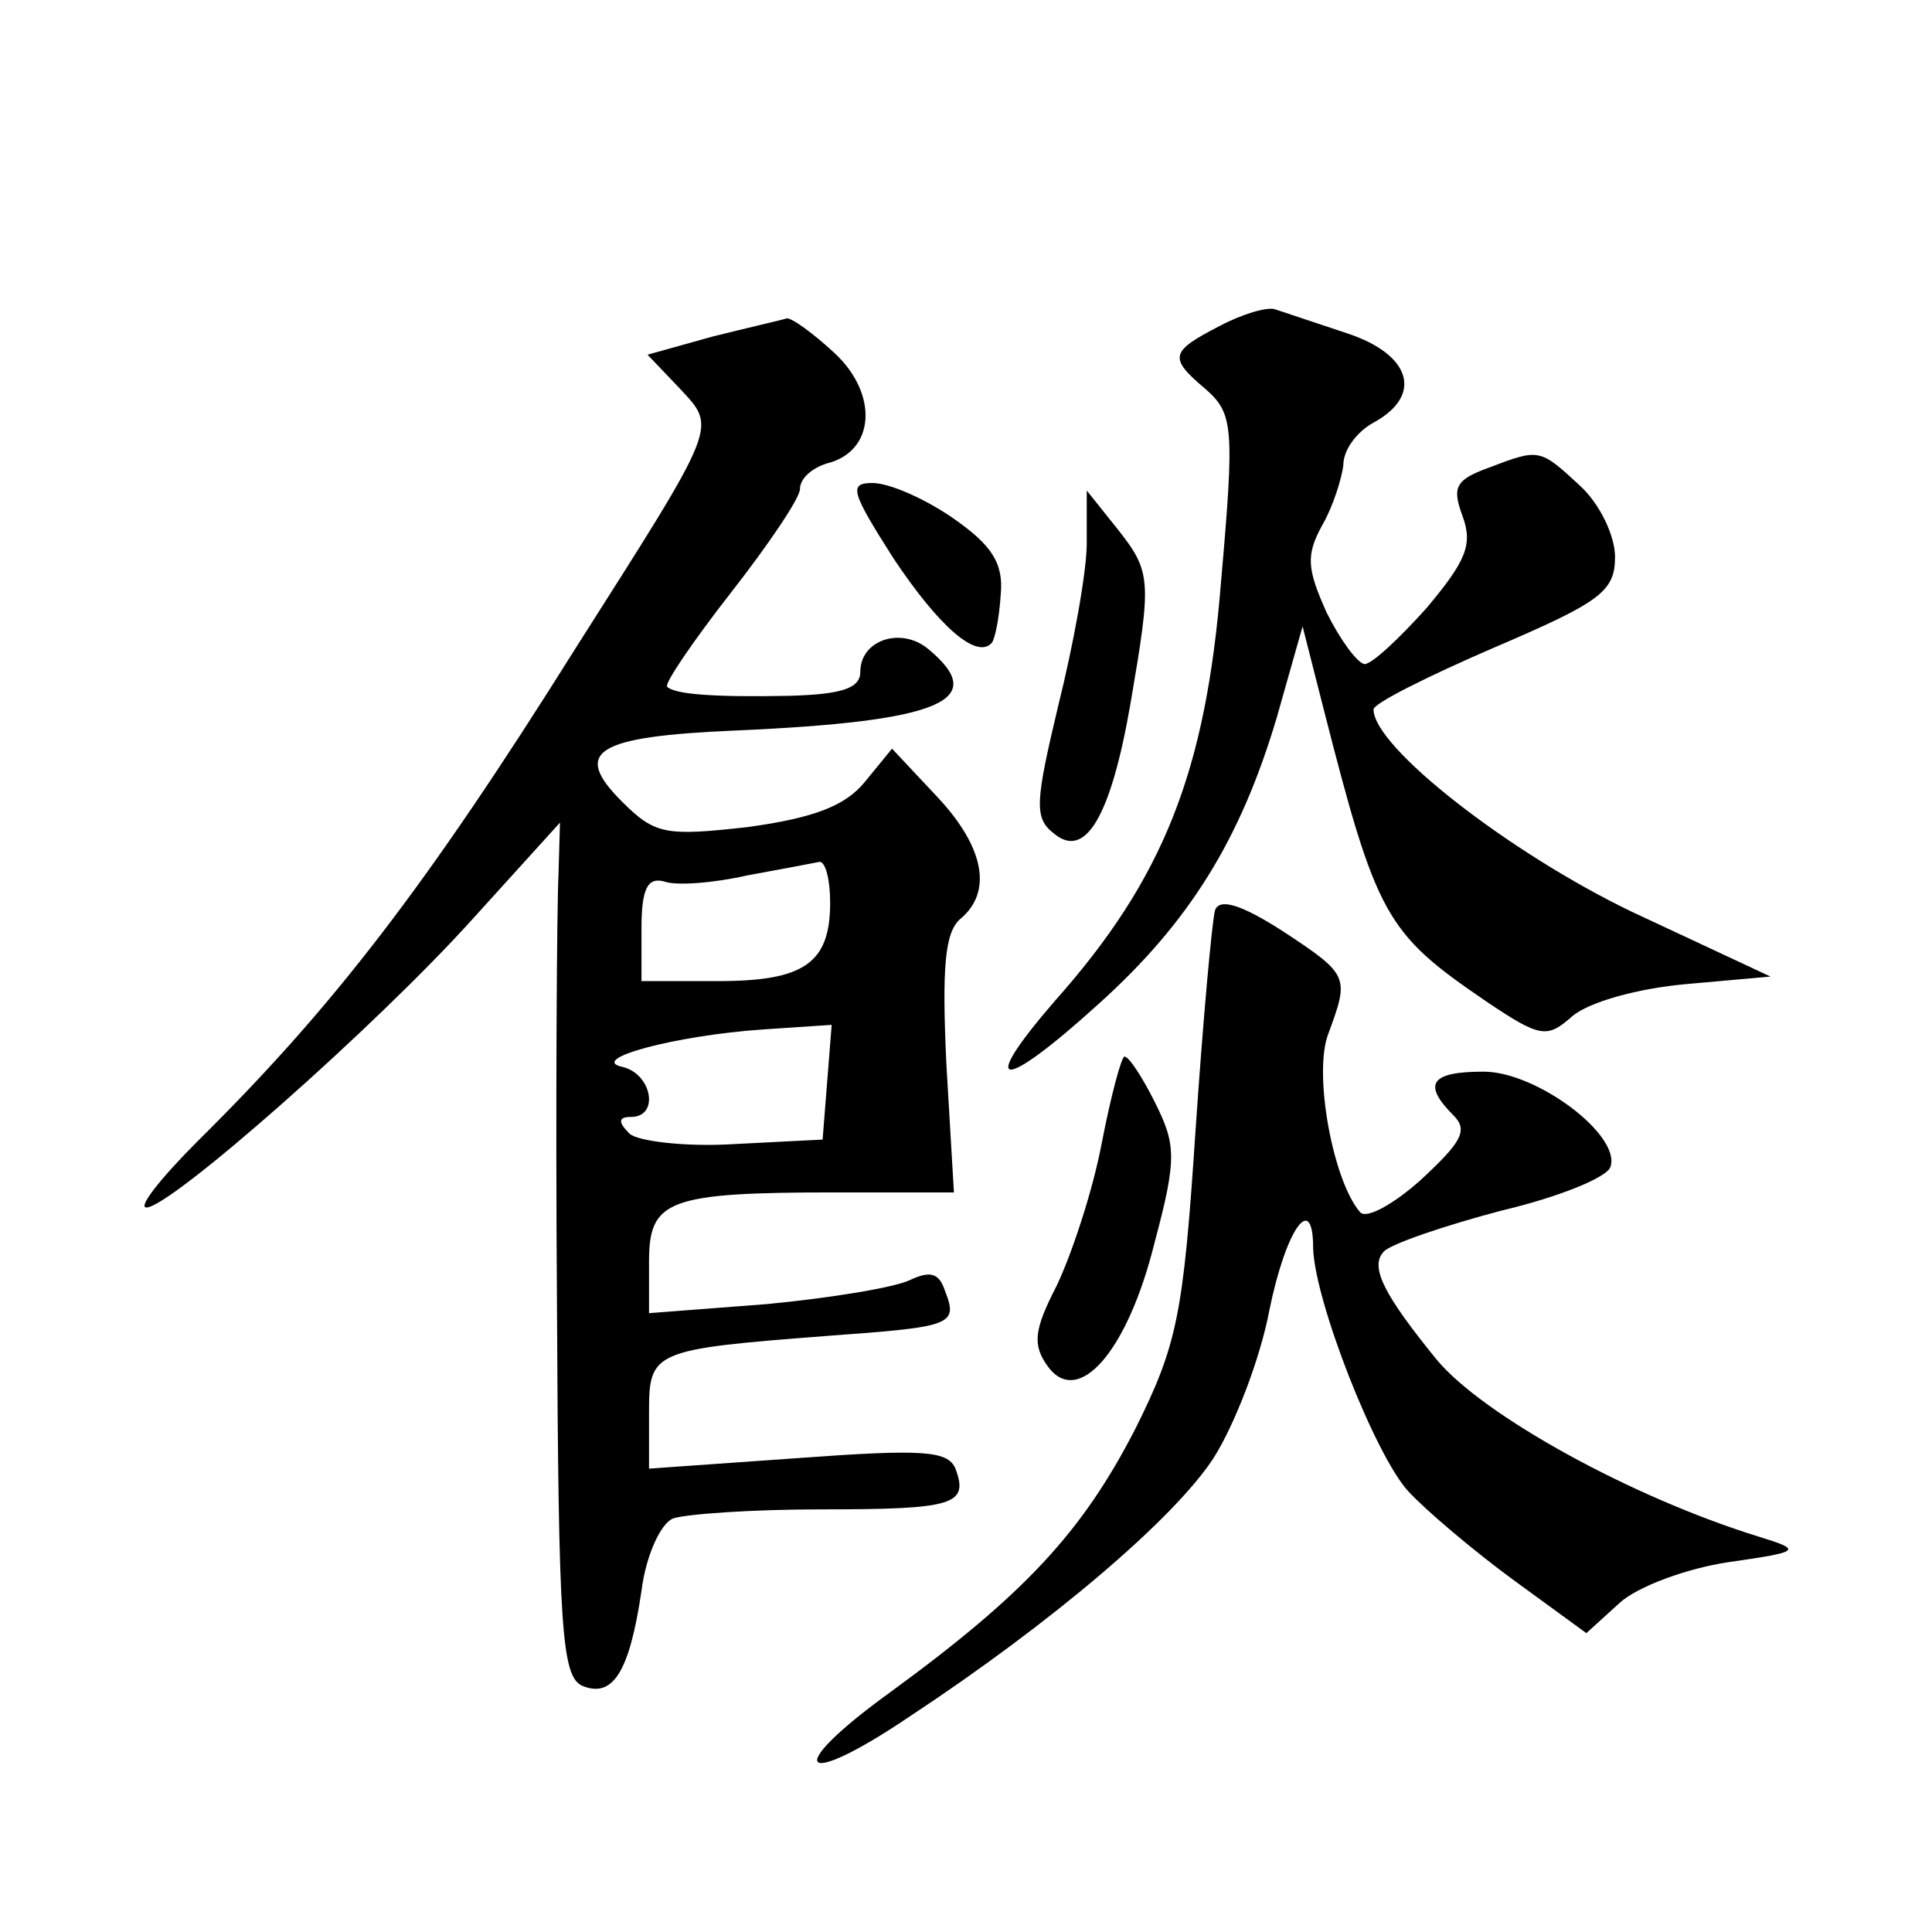 <?xml version="1.0" standalone="no"?>
<!DOCTYPE svg PUBLIC "-//W3C//DTD SVG 20010904//EN"
 "http://www.w3.org/TR/2001/REC-SVG-20010904/DTD/svg10.dtd">
<svg version="1.0" xmlns="http://www.w3.org/2000/svg"
 width="128pt" height="128pt" viewBox="0 0 128 128"
 preserveAspectRatio="xMidYMid meet">
<g transform="translate(0,128) scale(0.1,-0.1)"
fill="#0" stroke="none">
<path d="M808 1064 c-33 -17 -34 -21 -9 -42 18 -16 19 -25 10 -127 -10 -126 -38
-197 -110 -278 -52 -60 -36 -61 29 -2 60 54 94 109 118 190 l17 60 14 -55 c35 -137
41 -148 107 -193 37 -25 41 -25 58 -10 11 9 42 18 75 21 l56 5 -92 43 c-81 39 -171
109 -171 134 0 4 36 22 80 41 70 30 80 37 80 60 0 14 -10 35 -23 47 -27 25 -27
25 -61 12 -22 -8 -24 -13 -17 -32 7 -19 2 -30 -24 -61 -18 -20 -36 -37 -41 -37
-5 1 -16 16 -25 34 -13 29 -14 38 -3 58 7 12 13 31 14 40 0 10 9 22 20 28 33 18
25 45 -17 59 -21 7 -42 14 -48 16 -5 2 -22 -3 -37 -11z M472 1057 l-43 -12 21 -22
c25 -27 27 -22 -69 -173 -99 -158 -161 -238 -250 -326 -24 -24 -40 -44 -34 -44
16 0 152 120 216 191 l58 64 -1 -35 c-1 -19 -2 -147 -1 -283 1 -217 3 -248 17 -254
20 -8 31 9 39 63 3 24 13 45 21 48 9 3 53 6 98 6 88 0 98 3 89 27 -5 12 -22 13
-104 7 l-99 -7 0 37 c0 41 2 42 119 51 82 6 86 7 77 30 -4 12 -10 13 -23 7 -10
-5 -53 -12 -95 -16 l-78 -6 0 34 c0 41 12 46 124 46 l78 0 -5 85 c-3 64 -1 87 9
96 22 18 16 48 -15 81 l-30 32 -18 -22 c-13 -16 -34 -24 -78 -30 -54 -6 -61 -5
-83 17 -33 33 -18 43 75 47 137 6 169 20 128 54 -18 15 -45 6 -45 -15 0 -11 -12
-15 -47 -16 -50 -1 -76 1 -81 6 -2 2 17 30 42 62 25 32 46 63 46 69 0 7 8 14 18
17 32 8 34 46 5 73 -14 13 -29 24 -32 23 -3 -1 -25 -6 -49 -12z m78 -375 c0 -40
-17 -52 -74 -52 l-51 0 0 35 c0 26 4 34 15 31 8 -3 33 -1 55 4 22 4 43 8 48 9 4
0 7 -12 7 -27z m-2 -119 l-3 -38 -59 -3 c-32 -2 -64 2 -69 7 -8 8 -7 11 1 11 19
0 14 28 -5 33 -25 5 34 21 93 25 l45 3 -3 -38z M592 910 c30 -45 55 -67 65 -56
2 2 5 16 6 32 2 21 -6 33 -32 51 -19 13 -42 23 -53 23 -16 0 -14 -6 14 -50z M720
920 c0 -19 -9 -68 -19 -108 -15 -63 -16 -74 -3 -84 21 -18 38 11 51 86 14 82 14
87 -9 116 l-20 25 0 -35z M805 677 c-2 -7 -8 -73 -13 -147 -8 -121 -12 -141 -40
-197 -35 -68 -73 -109 -162 -174 -72 -52 -61 -66 13 -16 94 62 175 131 201 171
14 22 31 66 37 98 11 54 29 79 29 41 1 -35 41 -137 63 -161 12 -13 44 -40 70 -59
l48 -35 22 20 c12 11 45 23 72 27 49 7 49 8 20 17 -84 26 -182 80 -213 117 -35
43 -45 62 -35 72 5 5 40 17 78 27 38 9 70 22 72 29 7 21 -49 63 -84 63 -35 0 -41
-8 -20 -29 10 -10 5 -18 -22 -43 -18 -16 -36 -26 -40 -21 -18 21 -31 92 -21 118
14 38 14 39 -30 68 -28 18 -42 22 -45 14z M730 523 c-6 -32 -20 -74 -30 -95 -15
-29 -16 -39 -6 -53 20 -28 53 9 71 82 15 56 14 65 0 93 -8 16 -17 30 -20 30 -2
0 -9 -26 -15 -57z"/>
</g>
</svg>

